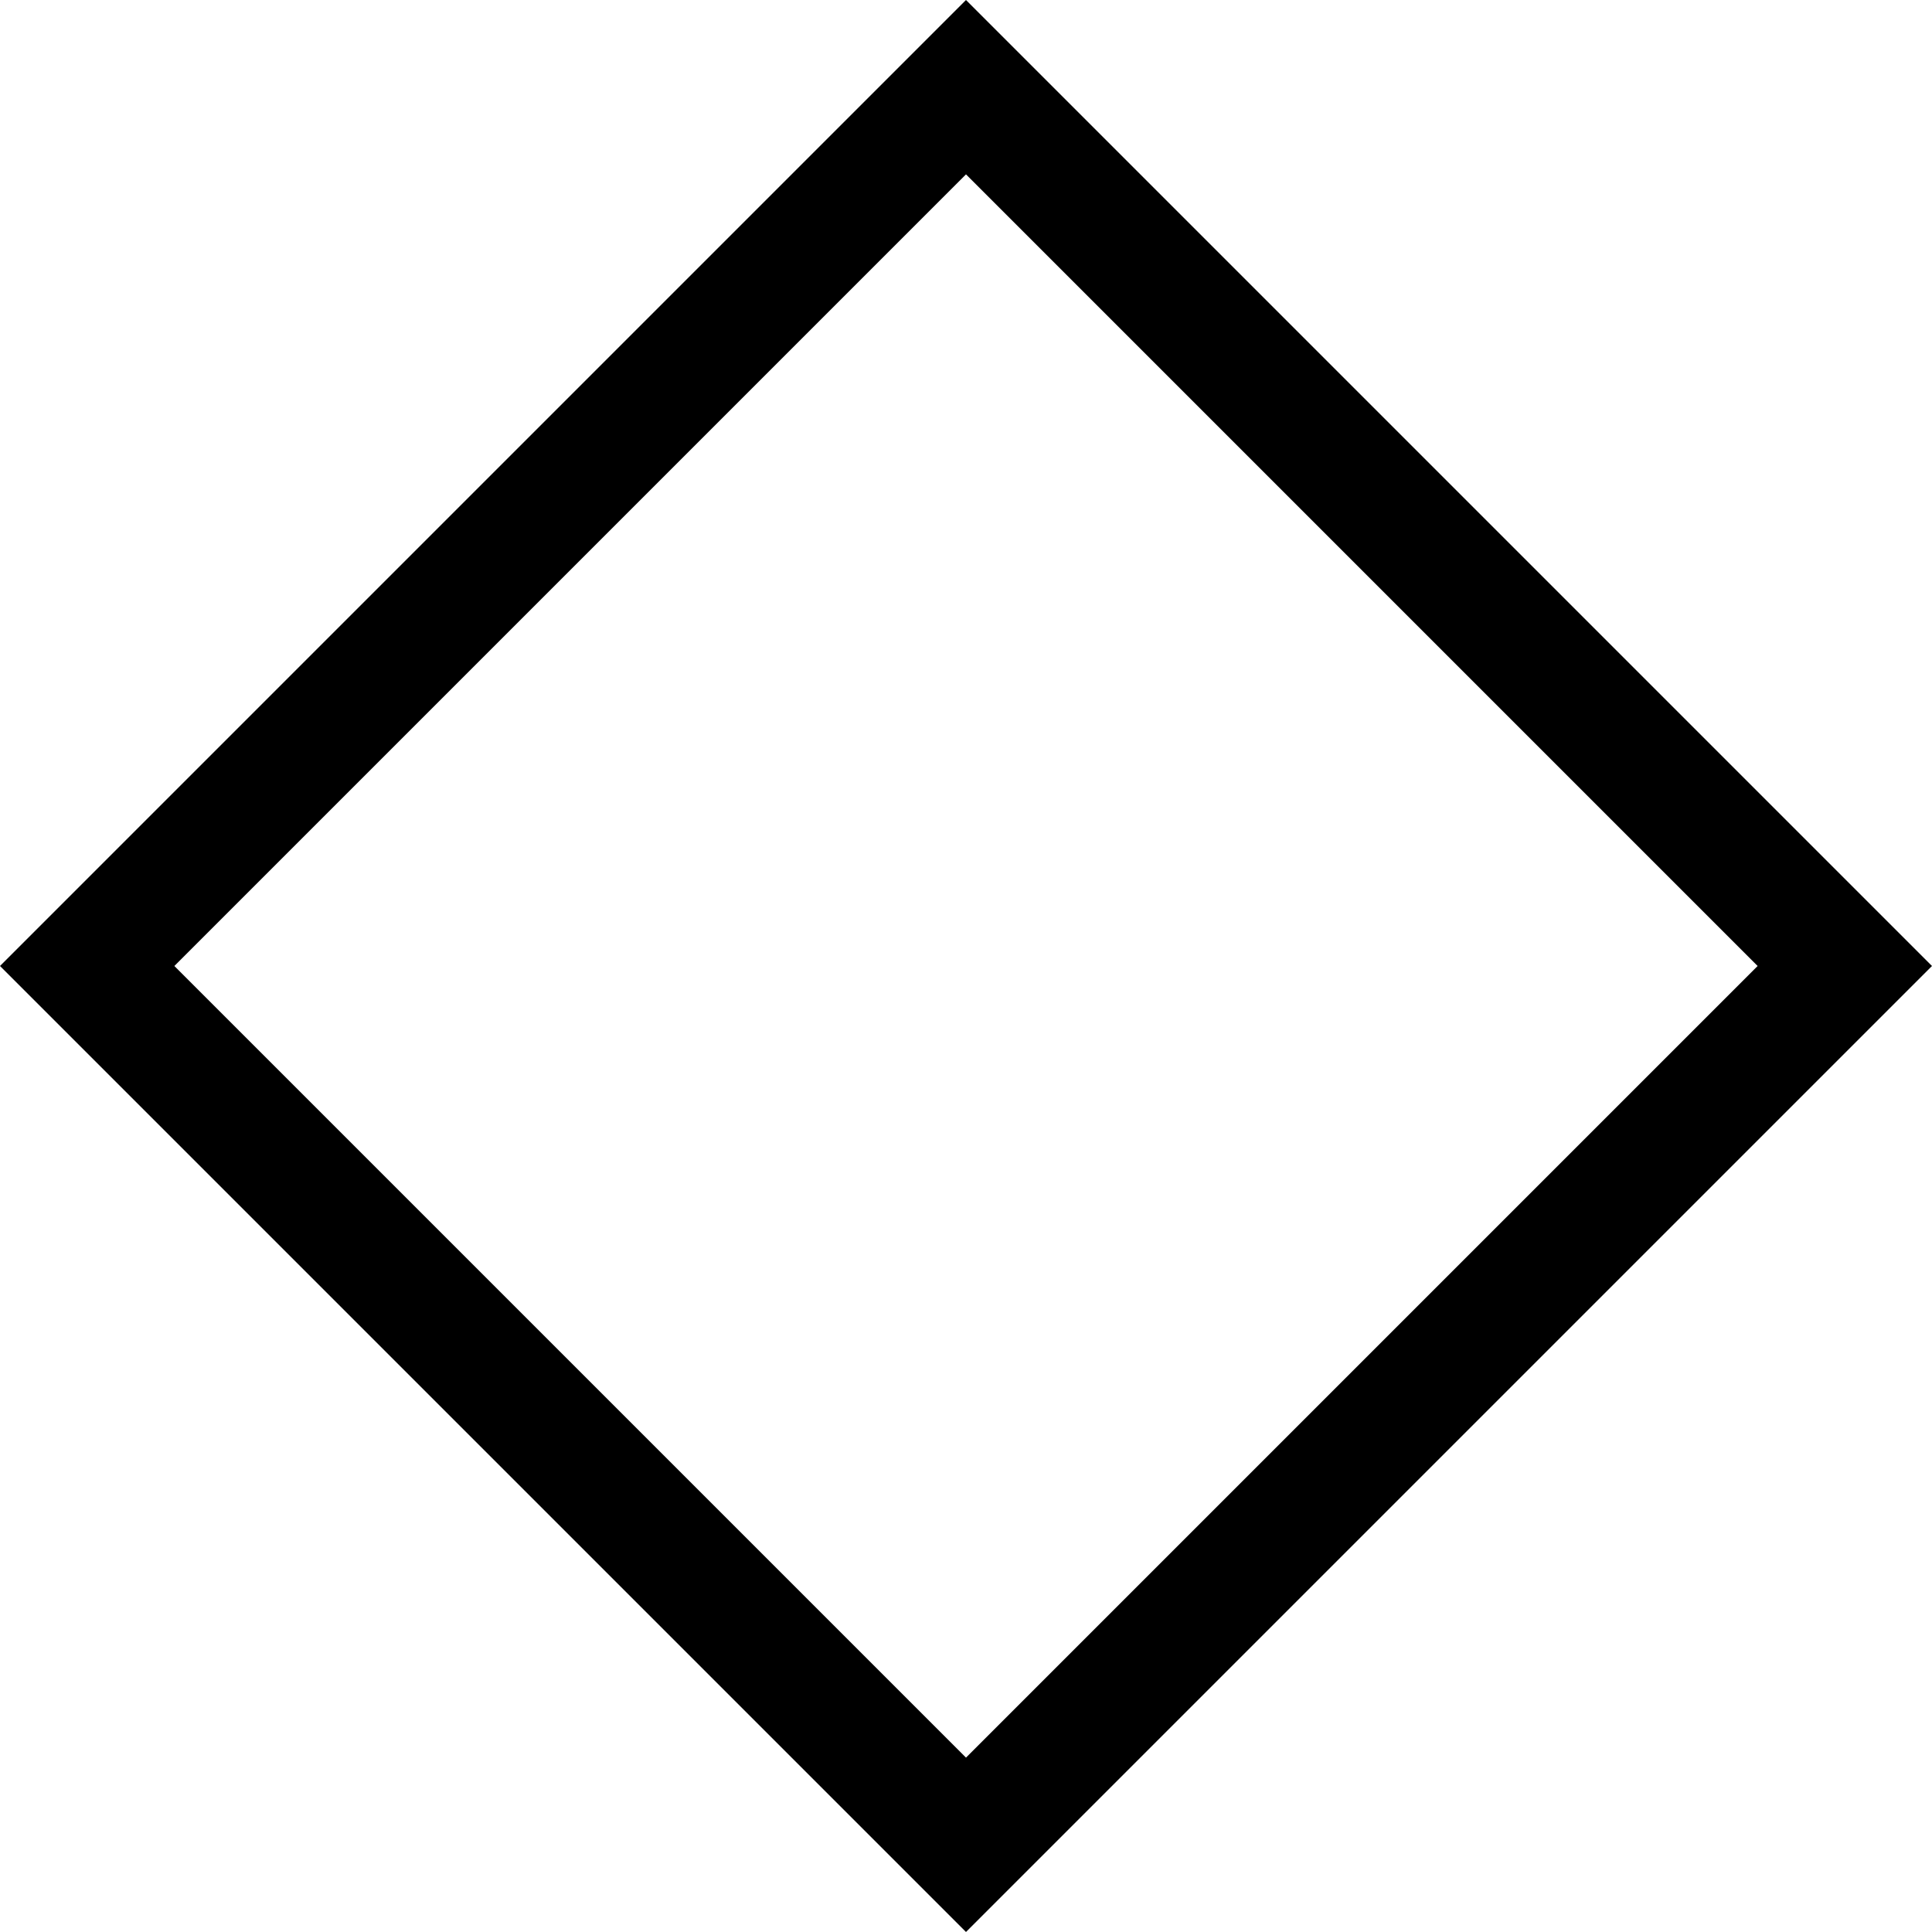 <svg xmlns="http://www.w3.org/2000/svg" viewBox="3.728 3.728 92.545 92.545" fill-rule="evenodd" clip-rule="evenodd" shape-rendering="geometricPrecision" text-rendering="geometricPrecision" image-rendering="optimizeQuality"><path class="fil0" d="M50 3.728L96.272 50 50 96.272 3.728 50 50 3.728zm0 8.352L12.08 50 50 87.92 87.92 50 50 12.08z" fill="#000000"/></svg>